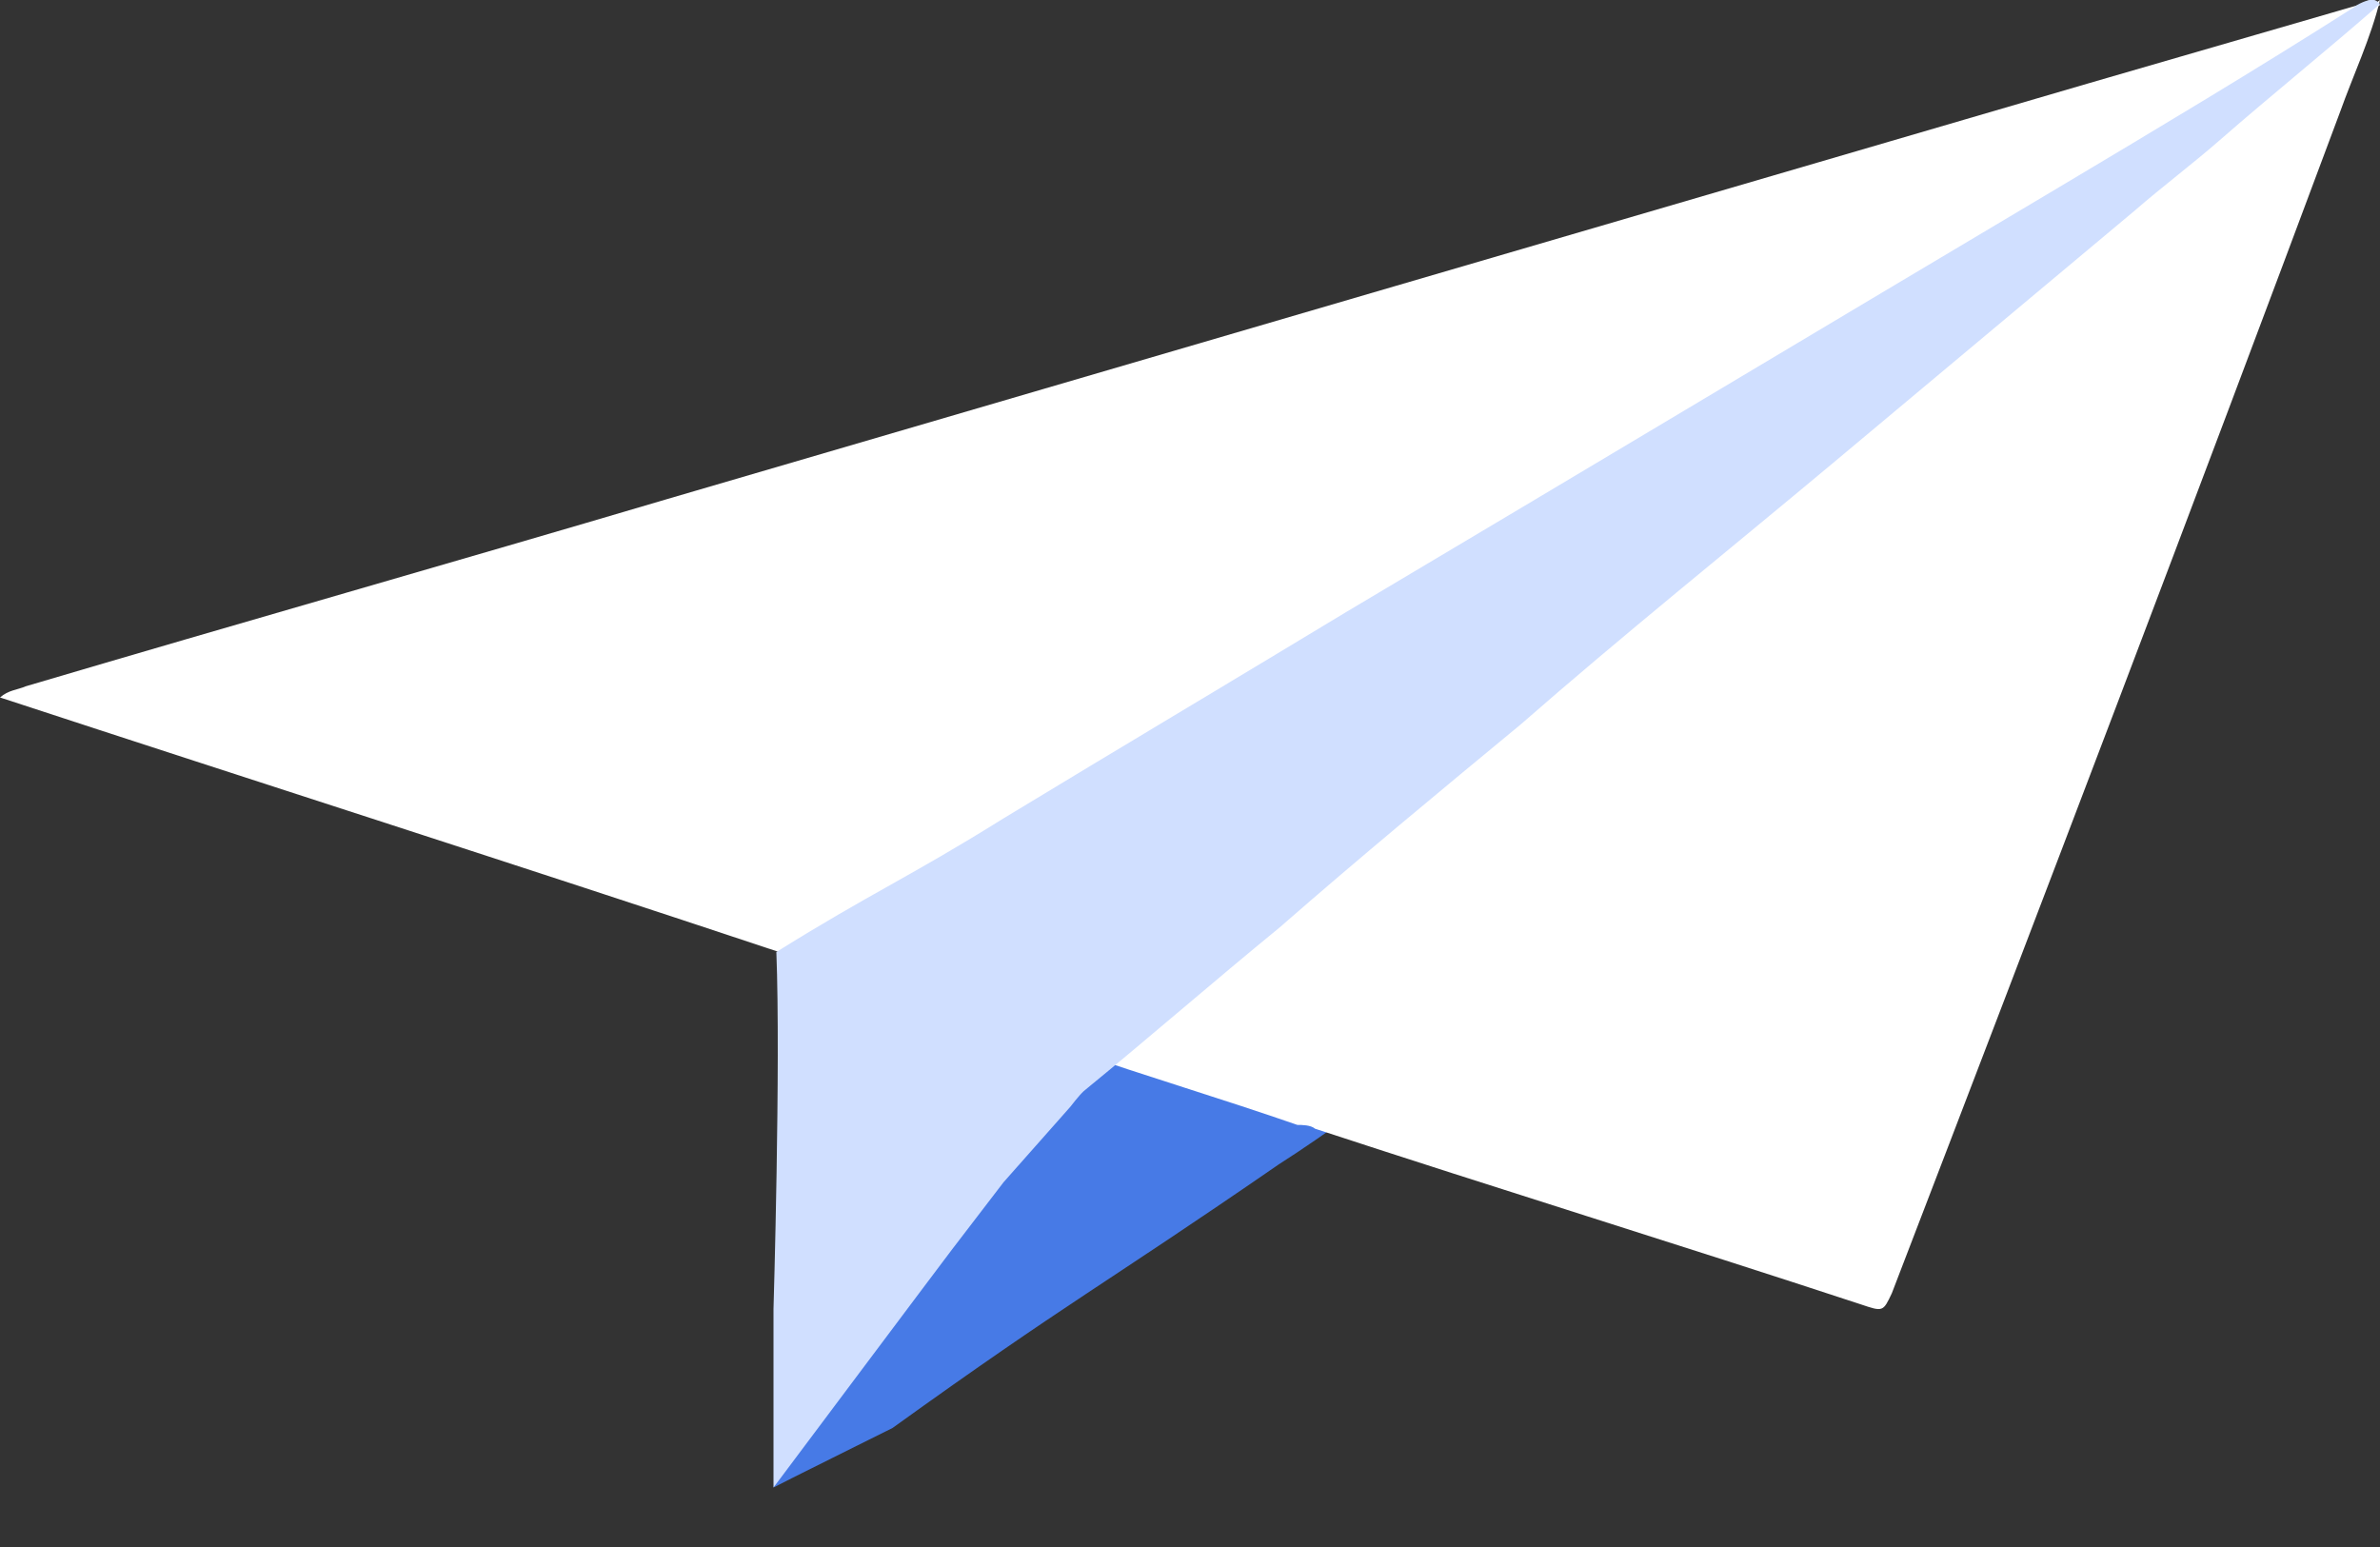<svg width="20" height="13" viewBox="0 0 20 13" fill="none" xmlns="http://www.w3.org/2000/svg">
<rect x="0" y="0" width="20" height="13" fill="#333333" stroke="none"/>
<path d="M6.5 12.5C6.5 12.5 6.814 11.768 7 11.5C7.977 10.161 8.465 9.518 9.442 8.179C9.488 8.089 9.535 8 9.628 8C10.419 8.268 11.209 8.58 12 8.893C11.581 9.205 11.163 9.518 10.744 9.786C9.256 10.812 8.988 10.929 7.5 12C7.5 12 6.502 12.496 6.5 12.5Z" fill="#477AE6"/>
<path d="M20 0C19.925 0.314 19.776 0.628 19.664 0.942C18.434 4.24 17.166 7.569 15.898 10.867C15.824 11.024 15.824 11.024 15.637 10.961C14.108 10.458 12.58 9.987 11.051 9.485C11.014 9.453 10.939 9.453 10.902 9.453C10.268 9.233 9.634 9.045 9 8.825C9 8.762 9.037 8.731 9.112 8.7C9.671 8.26 10.193 7.82 10.752 7.38C11.424 6.847 12.095 6.313 12.766 5.747C13.624 5.056 14.519 4.365 15.376 3.643C16.234 2.952 17.054 2.293 17.912 1.602C18.136 1.413 18.397 1.225 18.62 1.036C19.068 0.722 19.515 0.345 20 0C19.963 0 20 0 20 0Z" fill="white"/>
<path d="M6.546 8C4.376 7.277 2.206 6.585 0 5.861C0.072 5.798 0.145 5.798 0.217 5.767C2.025 5.232 3.797 4.729 5.606 4.194C9.584 3.03 13.562 1.866 17.541 0.703C18.3 0.482 19.06 0.262 19.819 0.042C19.855 0.042 19.928 -0.052 20 0.042C19.964 0.073 19.892 0.073 19.855 0.105C19.06 0.608 18.264 1.049 17.468 1.552C15.552 2.684 13.599 3.848 11.682 4.98C10.741 5.547 9.837 6.081 8.897 6.647C8.101 7.088 7.342 7.528 6.546 8Z" fill="white"/>
<path d="M6.524 8C7.31 7.509 7.647 7.368 8.433 6.877C9.406 6.287 10.342 5.73 11.316 5.141C13.3 3.962 15.321 2.751 17.305 1.572C18.128 1.081 18.952 0.589 19.775 0.065C19.813 0.033 19.888 0 19.925 0C19.963 0 19.963 1.22935e-07 20 0.033C19.551 0.426 19.102 0.786 18.652 1.179C18.428 1.375 18.166 1.572 17.941 1.768C17.08 2.489 16.257 3.176 15.396 3.897C14.535 4.617 13.636 5.338 12.775 6.091C12.102 6.647 11.428 7.204 10.754 7.793C10.193 8.252 9.668 8.71 9.107 9.169C9.07 9.202 8.995 9.3 8.995 9.3L8.433 9.935L8 10.5C7.85 10.697 6.5 12.5 6.5 12.5V12C6.5 11.411 6.5 11.589 6.5 11C6.5 11 6.561 8.95 6.524 8Z" fill="#D0DFFF"/>
</svg>
